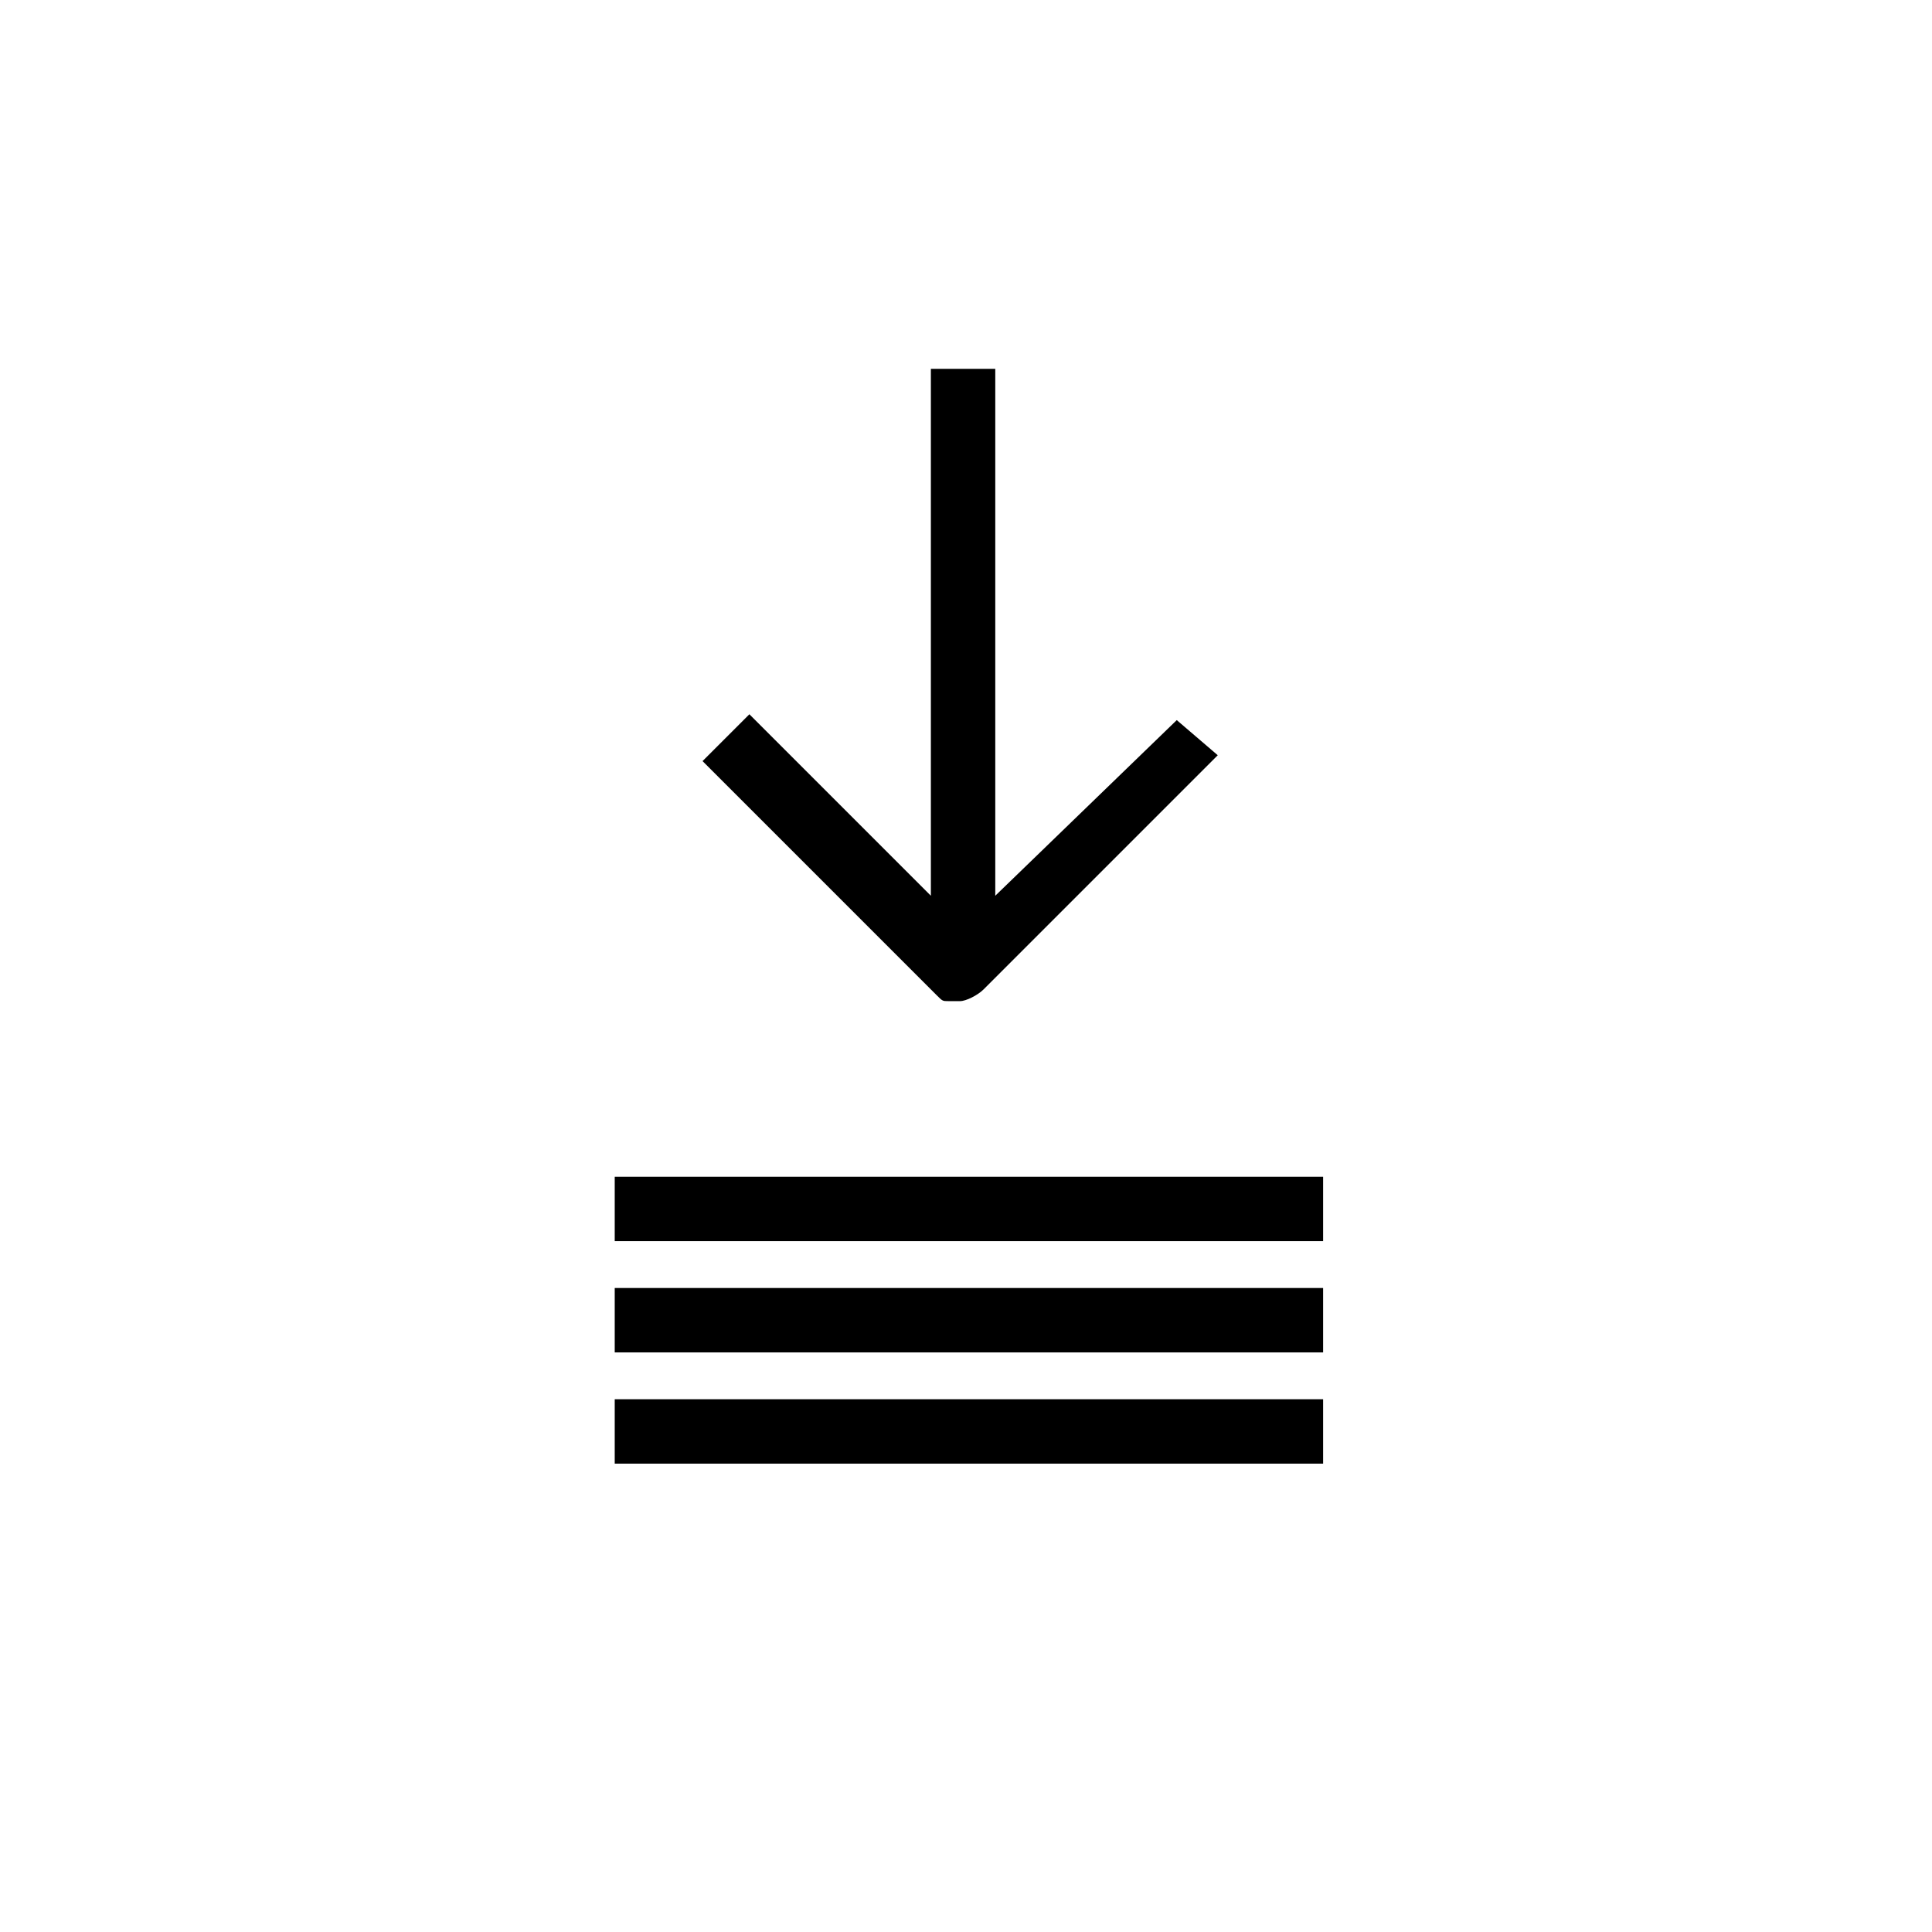 <?xml version="1.0" encoding="utf-8"?>
<!-- Generator: Adobe Illustrator 28.7.2, SVG Export Plug-In . SVG Version: 9.03 Build 54978)  -->
<!DOCTYPE svg PUBLIC "-//W3C//DTD SVG 1.1//EN" "http://www.w3.org/Graphics/SVG/1.1/DTD/svg11.dtd">
<svg version="1.1" id="Componente_119_9_Estado_2_" xmlns:x="http://ns.adobe.com/Extensibility/1.0/" xmlns:i="http://ns.adobe.com/AdobeIllustrator/10.0/" xmlns:graph="http://ns.adobe.com/Graphs/1.0/"
	 xmlns="http://www.w3.org/2000/svg" xmlns:xlink="http://www.w3.org/1999/xlink" x="0px" y="0px" viewBox="0 0 33 33"
	 style="enable-background:new 0 0 33 33;" xml:space="preserve">
<path d="M20.1,12.3L17,15.3v-9h-1.1v9l-3.1-3.1L12,13l4,4l0,0c0.1,0.1,0.1,0.1,0.2,0.1c0.1,0,0.1,0,0.2,0c0.1,0,0.3-0.1,0.4-0.2l4-4
	L20.1,12.3L20.1,12.3z"/>
<rect x="10.5" y="20.1" width="12.1" height="1.1"/>
<rect x="10.5" y="22" width="12.1" height="1.1"/>
<rect x="10.5" y="23.9" width="12.1" height="1.1"/>
</svg>
